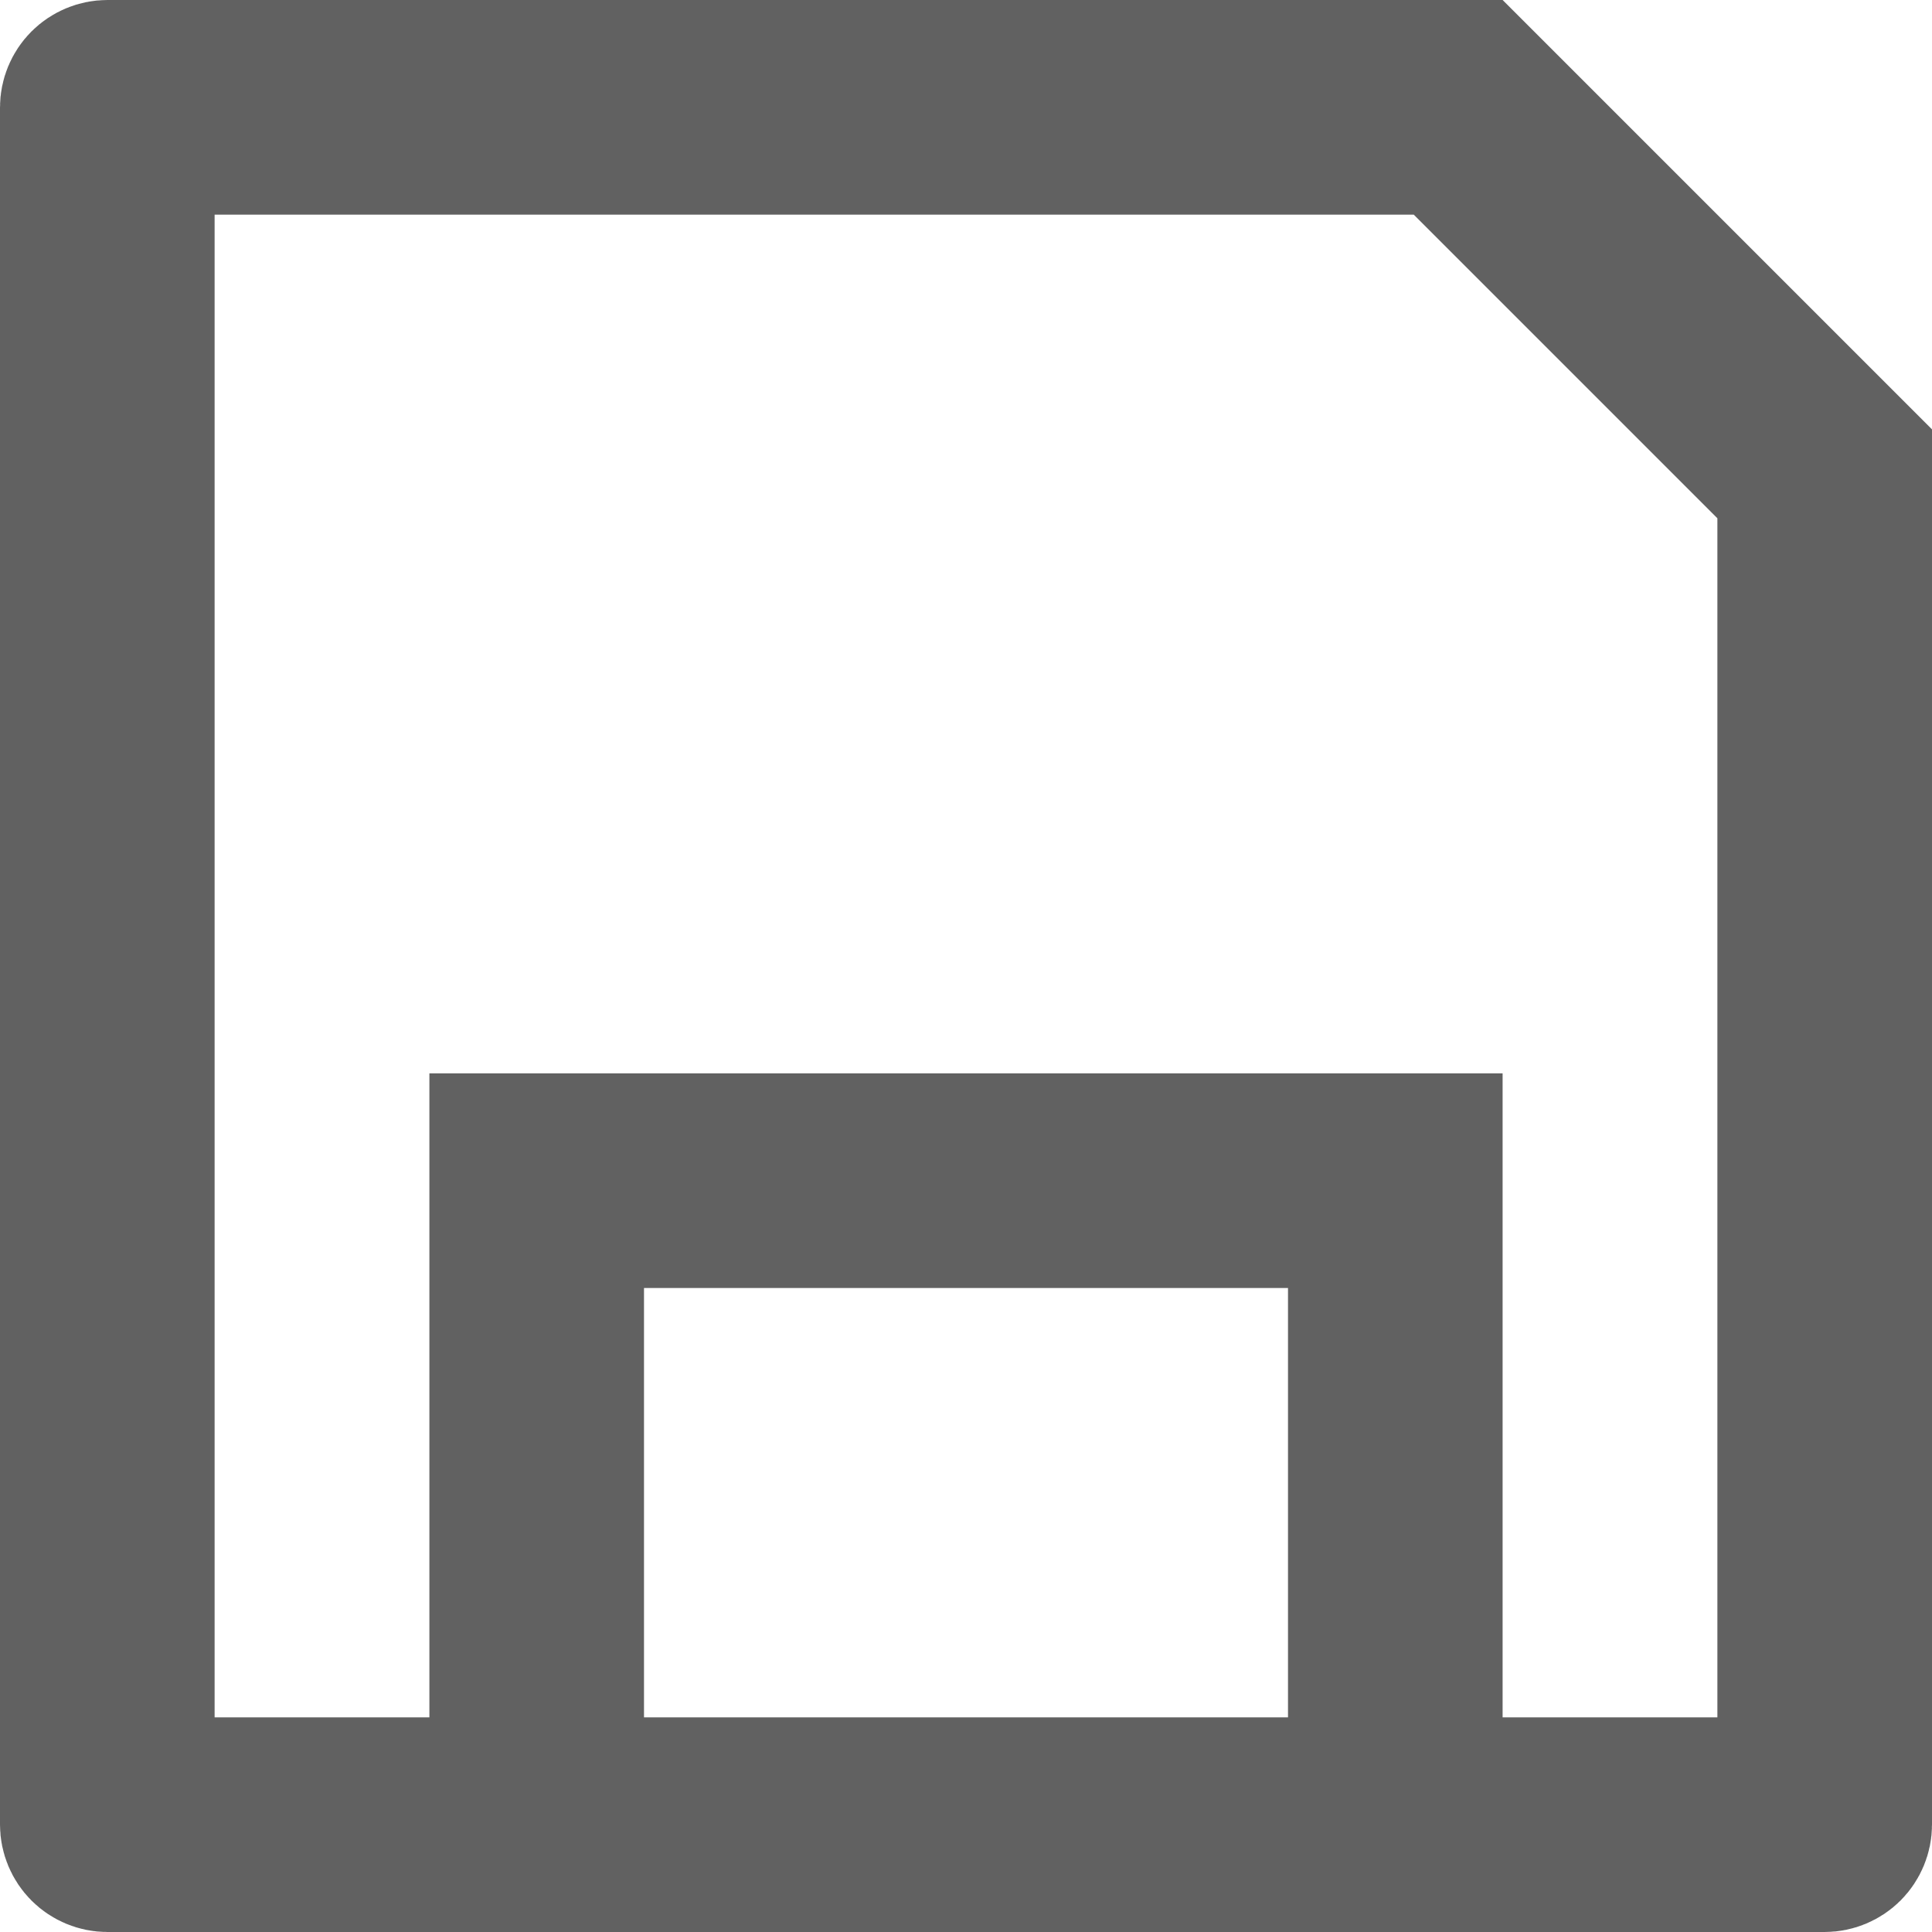 <svg width="12" height="12" viewBox="0 0 12 12" fill="none" xmlns="http://www.w3.org/2000/svg">
<path d="M0.667 0.5H9.126L11.5 2.874V11.333C11.5 11.377 11.482 11.42 11.451 11.451C11.42 11.482 11.377 11.5 11.333 11.5H0.667C0.623 11.5 0.58 11.482 0.549 11.451C0.518 11.42 0.5 11.377 0.5 11.333V0.667C0.5 0.623 0.518 0.58 0.549 0.549C0.58 0.518 0.623 0.5 0.667 0.5ZM3.5 11.167H8.5V7.5H3.5V11.167ZM11.167 3.012L8.988 0.833H0.833V11.167H3.167V7.167H8.833V11.167H11.167V3.012Z" fill="#616161" stroke="#616161"/>
</svg>
